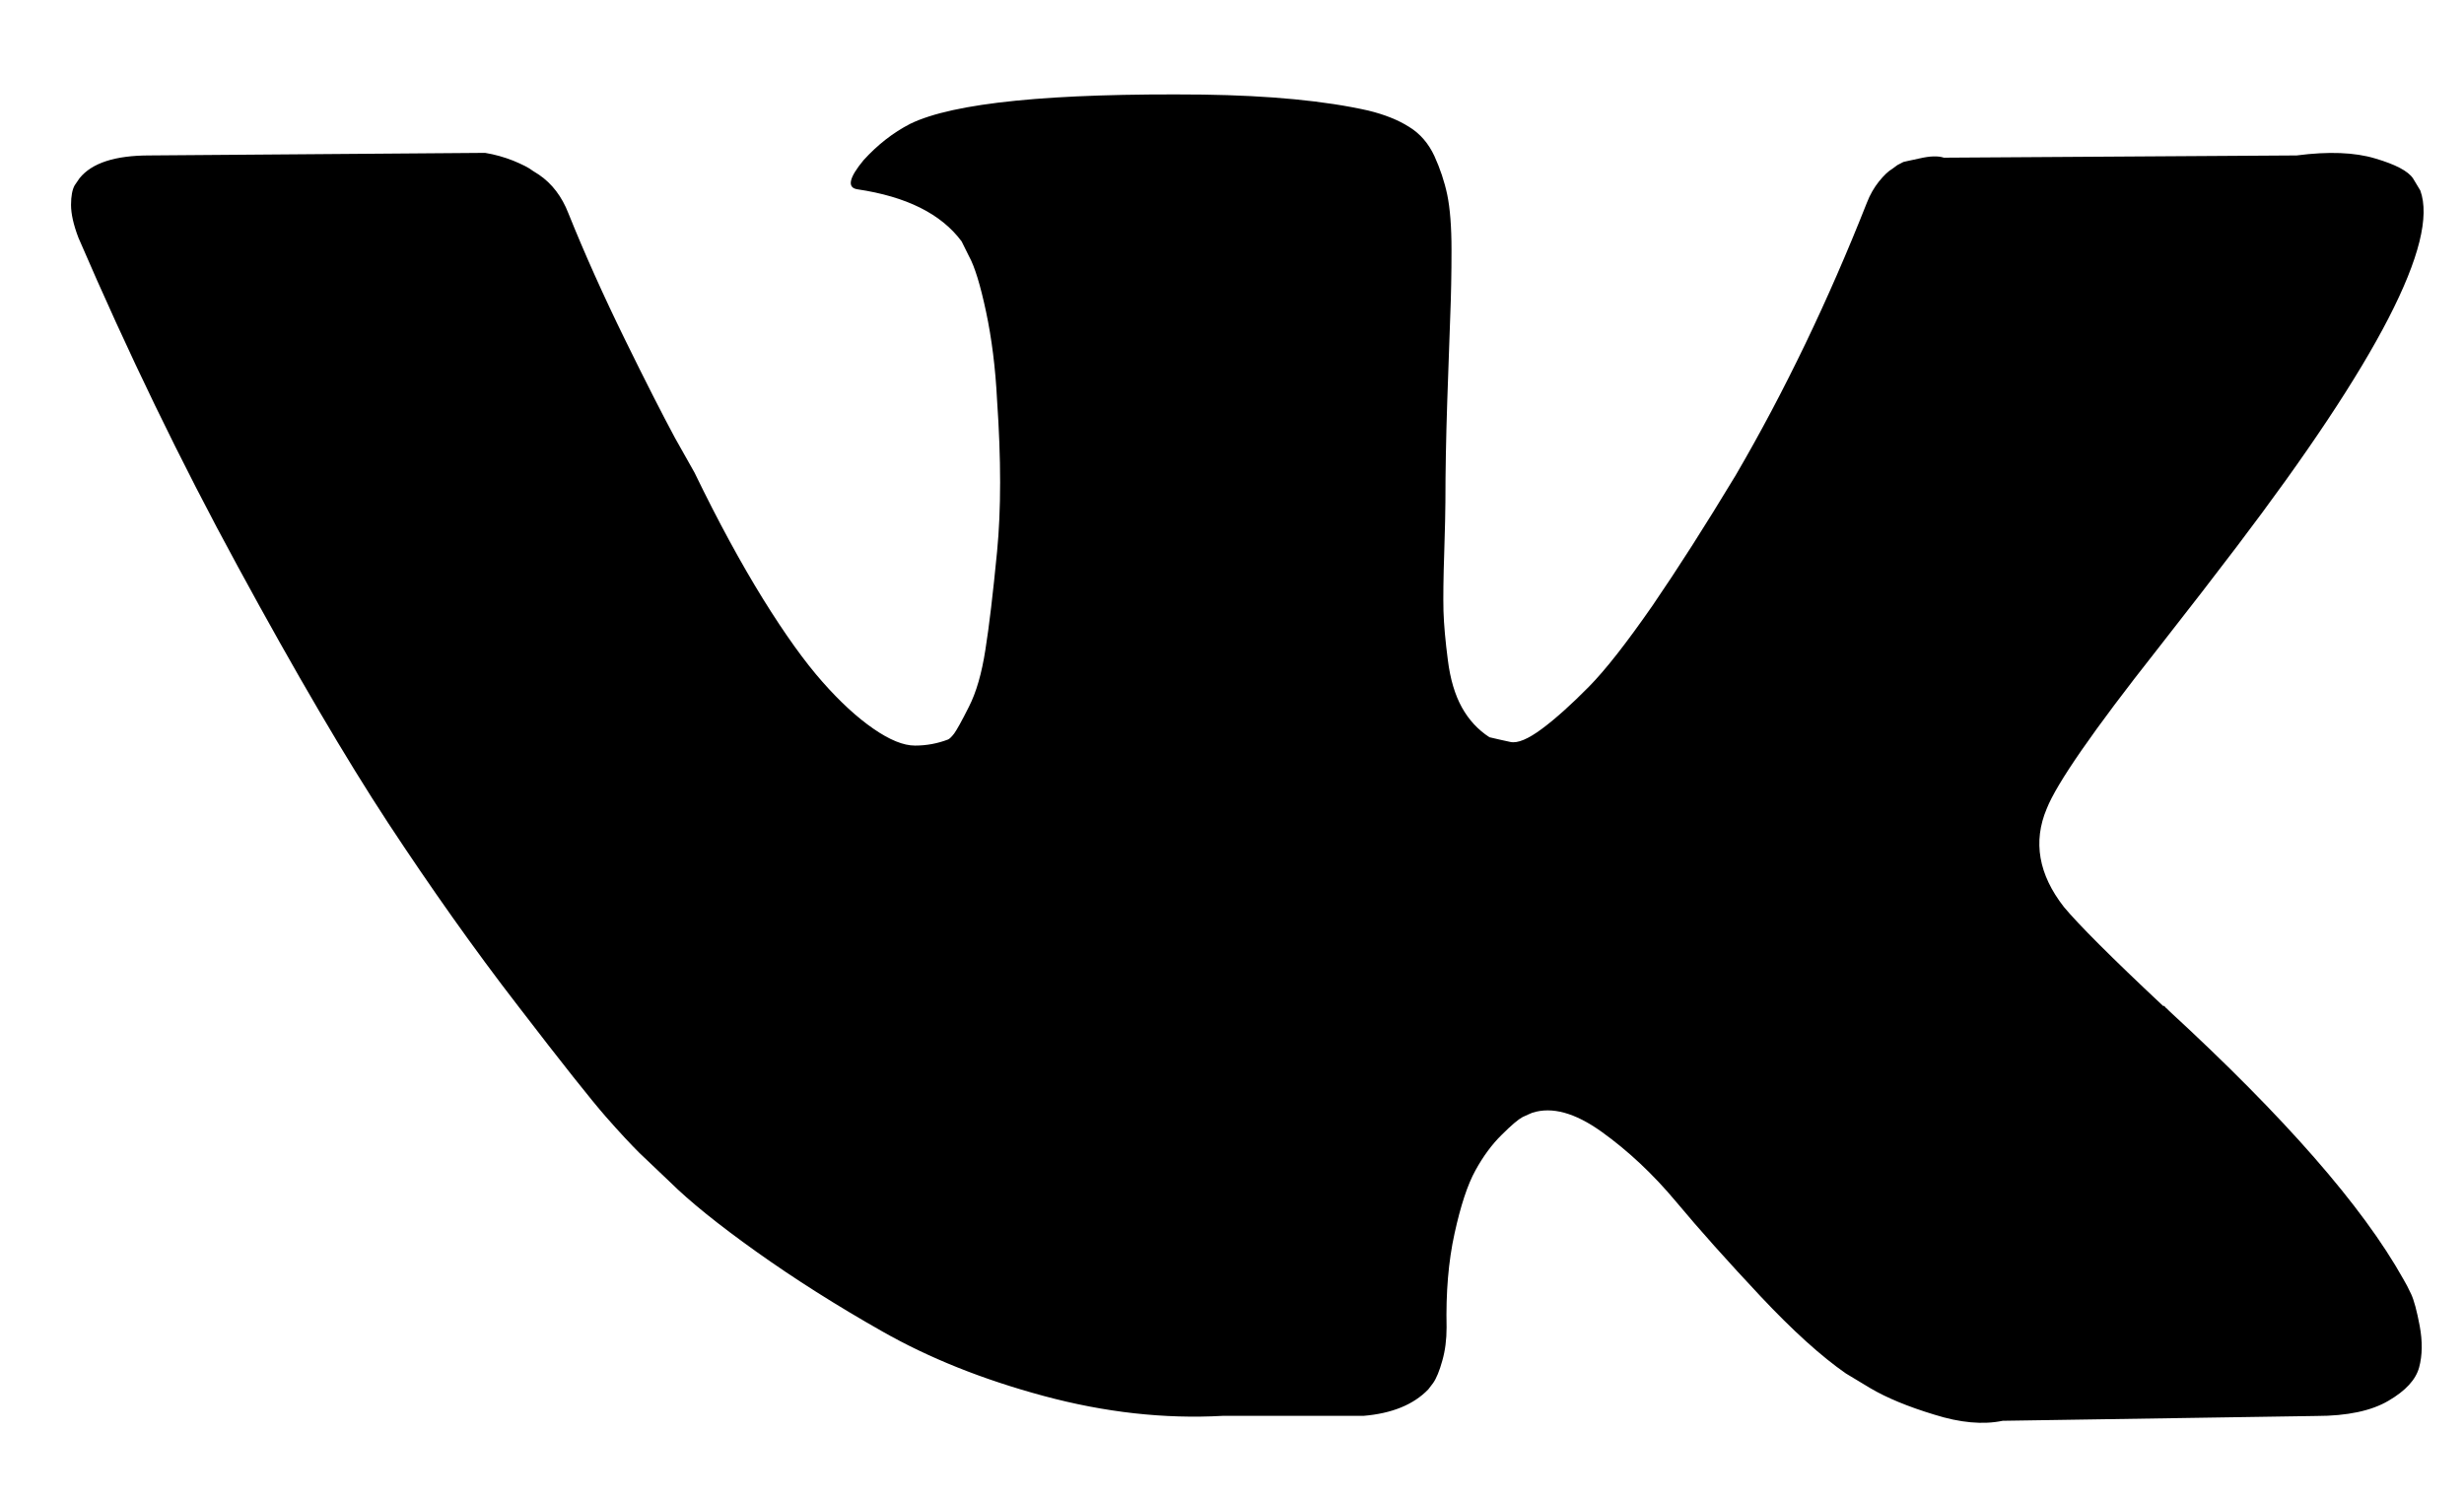 <svg
 xmlns="http://www.w3.org/2000/svg"
 xmlns:xlink="http://www.w3.org/1999/xlink"
 width="23px" height="14px">
<path fill-rule="evenodd" 
 d="M22.507,12.081 C22.480,12.023 22.456,11.977 22.433,11.939 C22.052,11.258 21.323,10.427 20.249,9.438 L20.226,9.415 L20.214,9.405 L20.203,9.391 L20.192,9.391 C19.704,8.934 19.395,8.623 19.265,8.466 C19.029,8.164 18.975,7.857 19.105,7.549 C19.197,7.315 19.539,6.820 20.134,6.066 C20.447,5.667 20.695,5.345 20.877,5.105 C22.196,3.369 22.768,2.260 22.592,1.778 L22.524,1.665 C22.478,1.597 22.361,1.535 22.170,1.479 C21.980,1.422 21.736,1.412 21.438,1.451 L18.145,1.472 C18.092,1.454 18.016,1.456 17.917,1.479 C17.817,1.500 17.767,1.512 17.767,1.512 L17.711,1.541 L17.665,1.575 C17.627,1.597 17.585,1.637 17.539,1.694 C17.494,1.751 17.456,1.815 17.426,1.893 C17.066,2.805 16.659,3.653 16.202,4.436 C15.919,4.905 15.660,5.310 15.424,5.655 C15.187,5.996 14.989,6.251 14.830,6.412 C14.670,6.574 14.525,6.705 14.395,6.802 C14.265,6.899 14.166,6.941 14.098,6.926 C14.029,6.912 13.964,6.896 13.903,6.882 C13.797,6.813 13.711,6.721 13.646,6.604 C13.581,6.487 13.537,6.339 13.515,6.163 C13.492,5.986 13.478,5.833 13.474,5.704 C13.471,5.576 13.473,5.395 13.481,5.161 C13.488,4.927 13.492,4.768 13.492,4.685 C13.492,4.400 13.498,4.088 13.509,3.752 C13.520,3.416 13.530,3.152 13.537,2.956 C13.545,2.759 13.549,2.552 13.549,2.333 C13.549,2.114 13.535,1.942 13.509,1.817 C13.483,1.694 13.442,1.572 13.389,1.456 C13.335,1.340 13.257,1.248 13.154,1.185 C13.052,1.120 12.924,1.069 12.772,1.032 C12.368,0.941 11.853,0.892 11.228,0.883 C9.810,0.868 8.900,0.959 8.496,1.156 C8.335,1.239 8.191,1.352 8.061,1.495 C7.924,1.660 7.905,1.752 8.003,1.767 C8.461,1.835 8.785,1.996 8.976,2.253 L9.044,2.390 C9.098,2.487 9.151,2.660 9.204,2.909 C9.257,3.158 9.292,3.434 9.307,3.735 C9.345,4.286 9.345,4.757 9.307,5.150 C9.269,5.541 9.233,5.847 9.198,6.066 C9.164,6.286 9.113,6.463 9.044,6.598 C8.976,6.734 8.930,6.815 8.907,6.847 C8.884,6.877 8.865,6.896 8.850,6.903 C8.751,6.941 8.648,6.960 8.541,6.960 C8.434,6.960 8.305,6.908 8.152,6.802 C8.000,6.697 7.842,6.552 7.678,6.366 C7.514,6.181 7.329,5.924 7.123,5.592 C6.917,5.259 6.704,4.868 6.483,4.412 L6.300,4.087 C6.186,3.875 6.029,3.568 5.831,3.164 C5.633,2.760 5.458,2.370 5.306,1.992 C5.245,1.835 5.153,1.714 5.031,1.631 L4.974,1.595 C4.936,1.565 4.875,1.535 4.791,1.500 C4.707,1.467 4.620,1.442 4.528,1.427 L1.395,1.451 C1.075,1.451 0.858,1.521 0.743,1.663 L0.697,1.730 C0.675,1.769 0.663,1.830 0.663,1.913 C0.663,1.996 0.686,2.099 0.732,2.219 C1.190,3.282 1.686,4.309 2.224,5.296 C2.762,6.286 3.228,7.080 3.624,7.684 C4.021,8.287 4.424,8.858 4.836,9.391 C5.248,9.928 5.521,10.271 5.654,10.423 C5.787,10.575 5.892,10.686 5.968,10.762 L6.254,11.034 C6.437,11.215 6.706,11.432 7.061,11.685 C7.415,11.937 7.807,12.186 8.238,12.430 C8.669,12.675 9.170,12.877 9.742,13.031 C10.313,13.185 10.870,13.247 11.411,13.217 L12.726,13.217 C12.993,13.195 13.195,13.112 13.332,12.970 L13.377,12.911 C13.408,12.867 13.437,12.796 13.463,12.702 C13.490,12.608 13.503,12.505 13.503,12.392 C13.496,12.066 13.520,11.775 13.577,11.516 C13.634,11.255 13.699,11.058 13.772,10.926 C13.844,10.795 13.926,10.683 14.018,10.593 C14.109,10.502 14.174,10.448 14.212,10.428 C14.250,10.411 14.280,10.396 14.304,10.387 C14.487,10.329 14.701,10.387 14.950,10.565 C15.197,10.742 15.430,10.960 15.647,11.220 C15.864,11.480 16.126,11.773 16.430,12.097 C16.735,12.422 17.002,12.663 17.230,12.821 L17.459,12.959 C17.612,13.049 17.810,13.131 18.054,13.205 C18.298,13.282 18.511,13.301 18.694,13.263 L21.621,13.218 C21.910,13.218 22.136,13.170 22.295,13.076 C22.456,12.982 22.550,12.879 22.581,12.765 C22.612,12.651 22.613,12.523 22.587,12.380 C22.560,12.236 22.533,12.137 22.507,12.081 L22.507,12.081 Z"/>
</svg>
